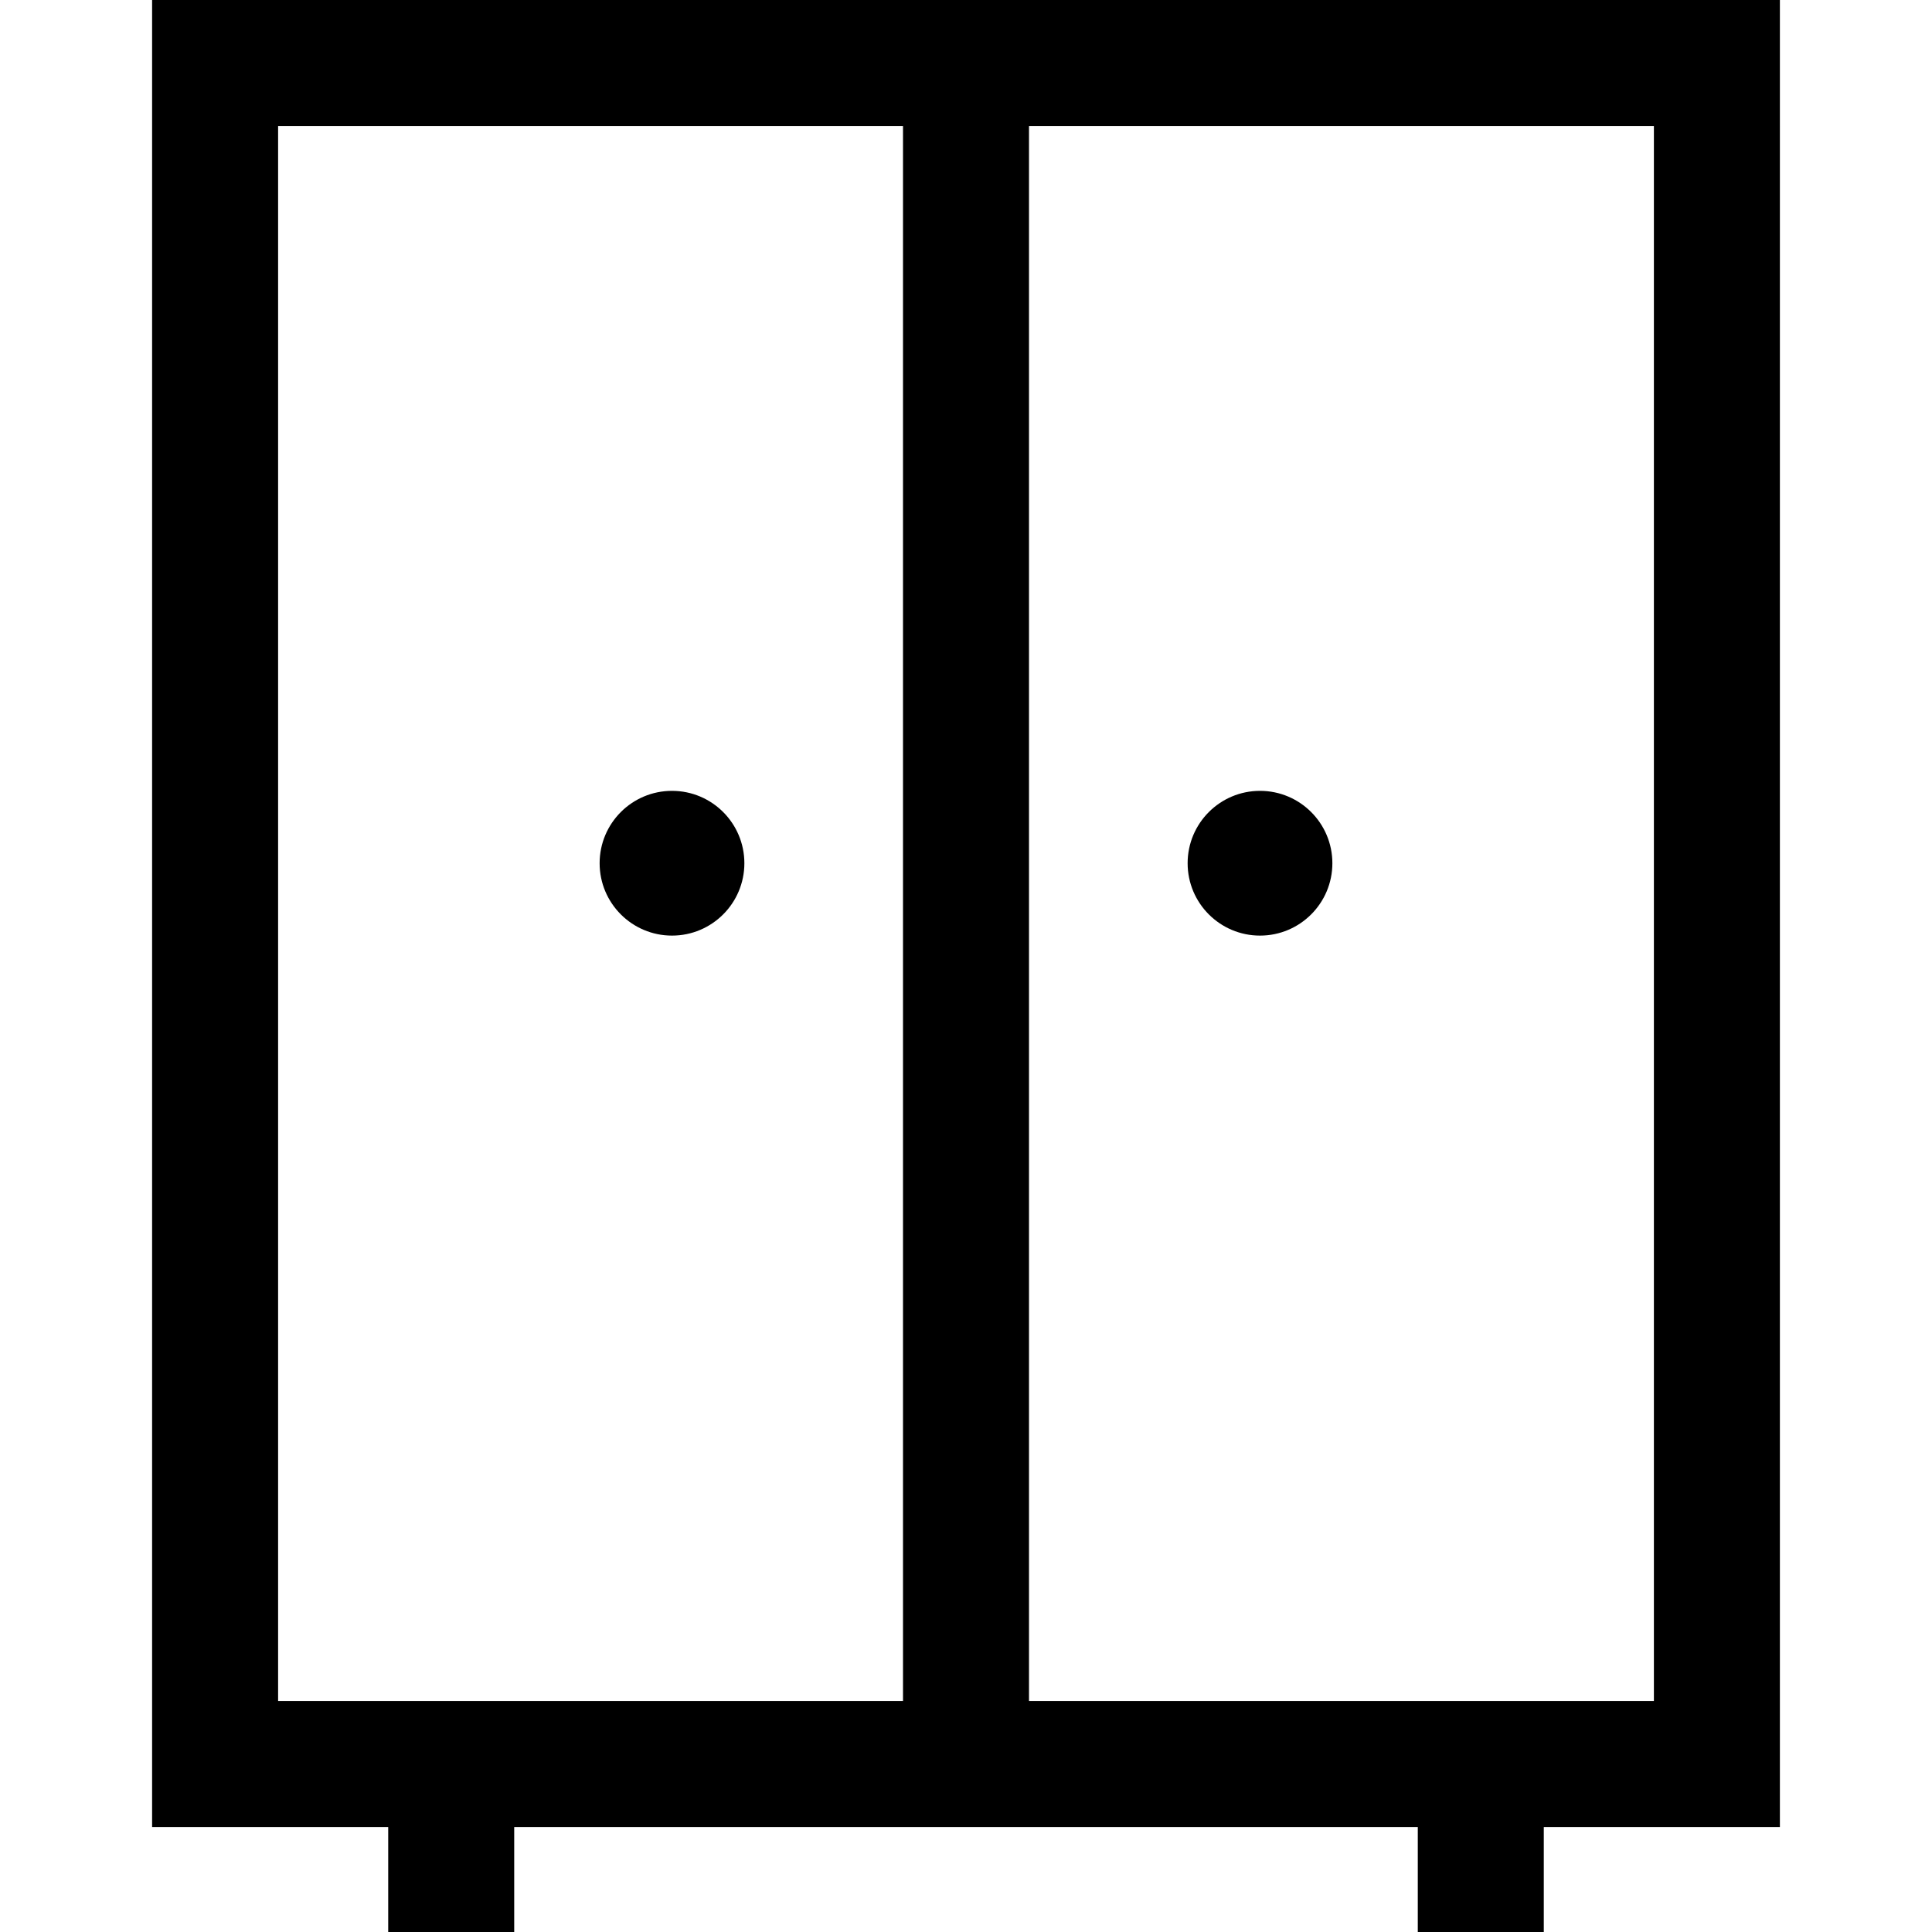 <?xml version="1.0" encoding="iso-8859-1"?>
<!-- Generator: Adobe Illustrator 19.0.0, SVG Export Plug-In . SVG Version: 6.00 Build 0)  -->
<svg version="1.1" id="Layer_1" xmlns="http://www.w3.org/2000/svg" xmlns:xlink="http://www.w3.org/1999/xlink" x="0px" y="0px"
	 viewBox="0 0 512 512" style="enable-background:new 0 0 512 512;" xml:space="preserve">
<g>
	<g>
		<g>
			<path d="M40.309,0v484.174h62.57V512h33.391v-27.826h239.46V512h33.391v-27.826h62.57V0H40.309z M239.304,450.783H73.7V33.391
				h165.604V450.783z M438.3,450.783H272.696V33.391H438.3V450.783z"/>
			<circle cx="333.913" cy="228.764" r="19.179"/>
			<circle cx="178.087" cy="228.764" r="19.179"/>
		</g>
	</g>
</g>
<g>
</g>
<g>
</g>
<g>
</g>
<g>
</g>
<g>
</g>
<g>
</g>
<g>
</g>
<g>
</g>
<g>
</g>
<g>
</g>
<g>
</g>
<g>
</g>
<g>
</g>
<g>
</g>
<g>
</g>
</svg>
